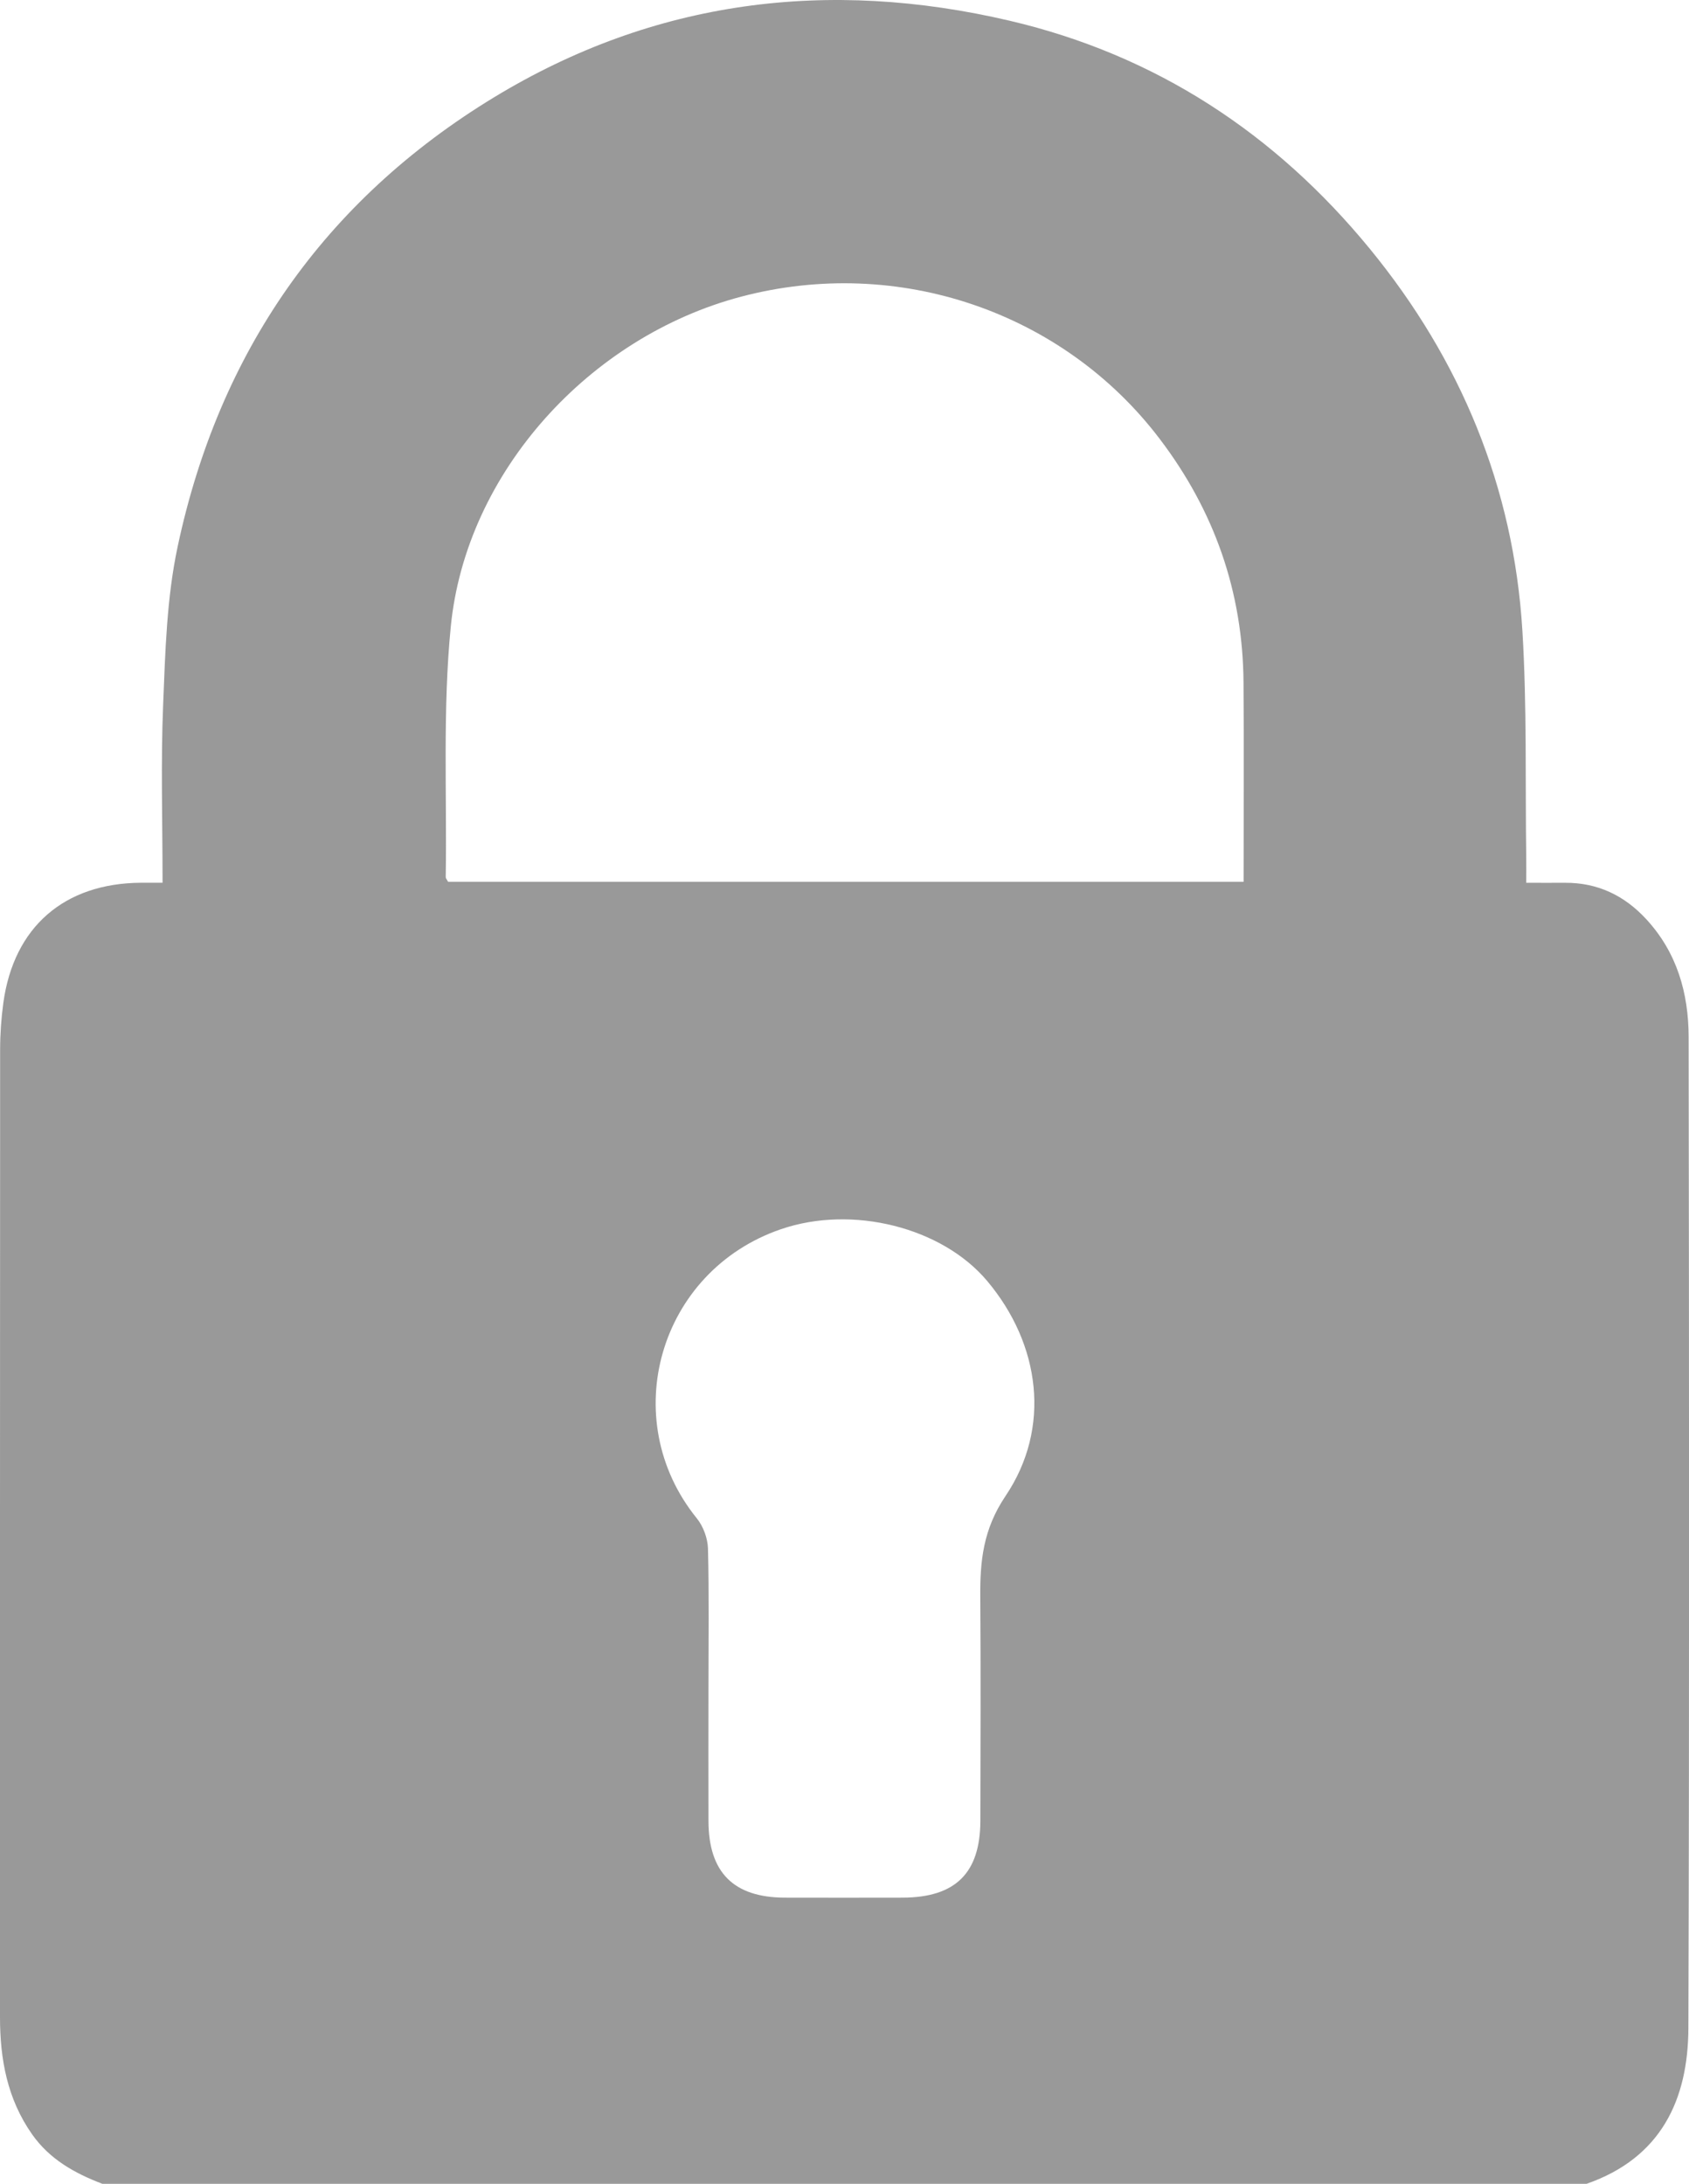 <svg width="41" height="53" viewBox="0 0 41 53" fill="none" xmlns="http://www.w3.org/2000/svg">
<path id="Vector" d="M38.515 53H2.483C1.813 52.743 1.207 52.408 0.779 51.799C0.175 50.94 0 49.973 0 48.957C0 41.129 -0.001 33.301 0.003 25.474C0.003 25.096 0.03 24.715 0.081 24.34C0.333 22.5 1.558 21.435 3.422 21.424C3.587 21.424 3.752 21.424 3.946 21.424C3.946 19.931 3.902 18.516 3.96 17.106C4.012 15.817 4.046 14.507 4.315 13.254C5.317 8.56 7.859 4.875 11.994 2.361C15.888 -0.004 20.107 -0.529 24.513 0.504C28.059 1.335 30.962 3.243 33.255 6.042C35.459 8.733 36.741 11.825 36.955 15.297C37.068 17.136 37.023 18.985 37.049 20.829C37.052 21.012 37.049 21.195 37.049 21.425C37.407 21.425 37.697 21.427 37.989 21.425C38.784 21.42 39.433 21.734 39.964 22.31C40.709 23.118 40.989 24.105 40.991 25.163C41.002 33.181 41.01 41.198 40.985 49.216C40.98 50.961 40.319 52.371 38.515 53ZM30.188 21.399C30.188 19.755 30.198 18.155 30.186 16.554C30.168 14.363 29.48 12.399 28.15 10.65C25.806 7.564 21.793 6.196 17.991 7.2C14.31 8.171 11.317 11.46 10.944 15.195C10.743 17.211 10.851 19.256 10.82 21.288C10.82 21.317 10.849 21.347 10.877 21.401H30.186L30.188 21.399ZM17.198 40.945C17.198 42.031 17.194 43.117 17.198 44.203C17.203 45.445 17.809 46.05 19.046 46.055C20 46.057 20.954 46.057 21.909 46.055C23.192 46.052 23.794 45.461 23.798 44.192C23.802 42.382 23.809 40.573 23.796 38.763C23.789 37.889 23.863 37.119 24.408 36.309C25.524 34.654 25.256 32.624 23.962 31.087C22.865 29.784 20.688 29.238 18.955 29.833C15.996 30.849 14.96 34.438 16.916 36.851C17.073 37.045 17.179 37.336 17.186 37.585C17.214 38.706 17.198 39.826 17.198 40.946V40.945Z" fill="#999999"/>
</svg>
